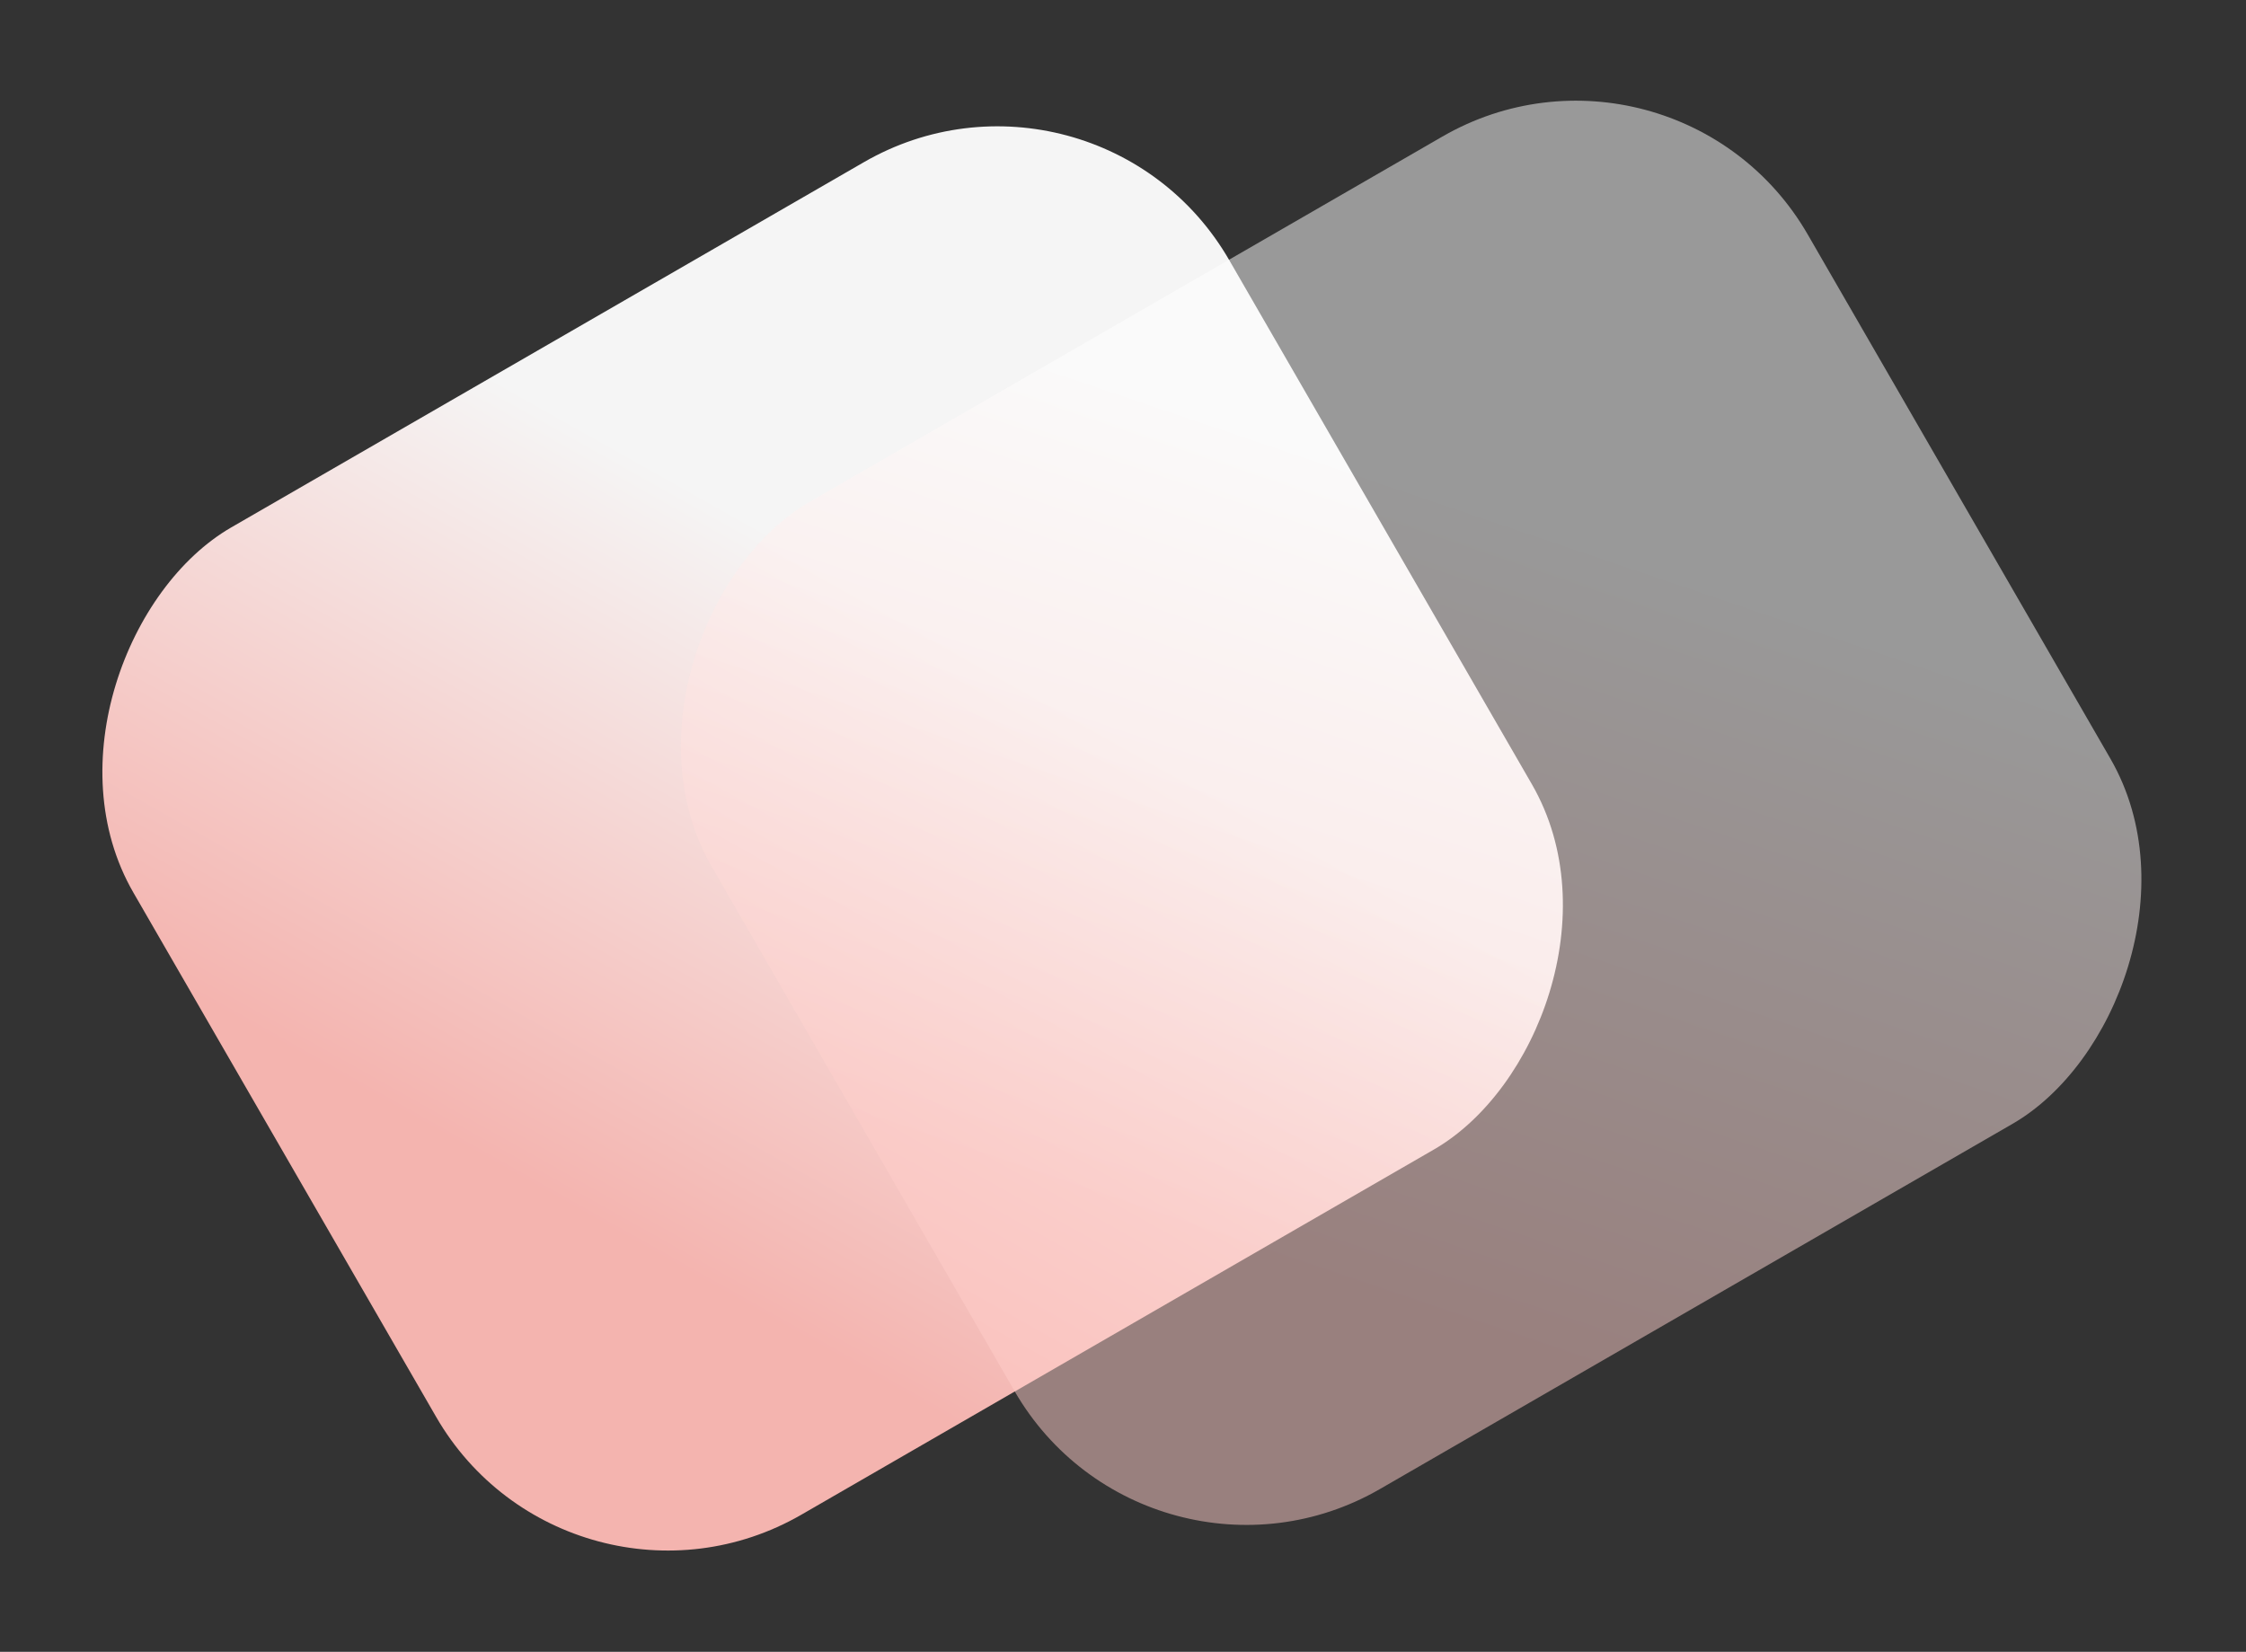 <svg width="552" height="406" viewBox="0 0 552 406" fill="none" xmlns="http://www.w3.org/2000/svg">
<rect x="0" y="0" width="552" height="406" fill="#333333" stroke="none"/>
<rect opacity="0.95" width="280.222" height="310.979" rx="65.728" transform="matrix(0.5 0.866 -0.866 0.5 269.236 7)" fill="url(#paint0_linear_11_7)"/>
<rect opacity="0.5" width="280.222" height="310.979" rx="65.728" transform="matrix(0.5 0.866 -0.866 0.5 411.417 0.702)" fill="url(#paint1_linear_11_7)"/>
<defs>
<linearGradient id="paint0_linear_11_7" x1="88.757" y1="117.608" x2="175.327" y2="263.745" gradientUnits="userSpaceOnUse">
<stop stop-color="white"/>
<stop offset="1" stop-color="#FEBAB5"/>
</linearGradient>
<linearGradient id="paint1_linear_11_7" x1="50.223" y1="135.664" x2="176.028" y2="279.197" gradientUnits="userSpaceOnUse">
<stop stop-color="white"/>
<stop offset="1" stop-color="#FFCECA"/>
</linearGradient>
</defs>
</svg>
